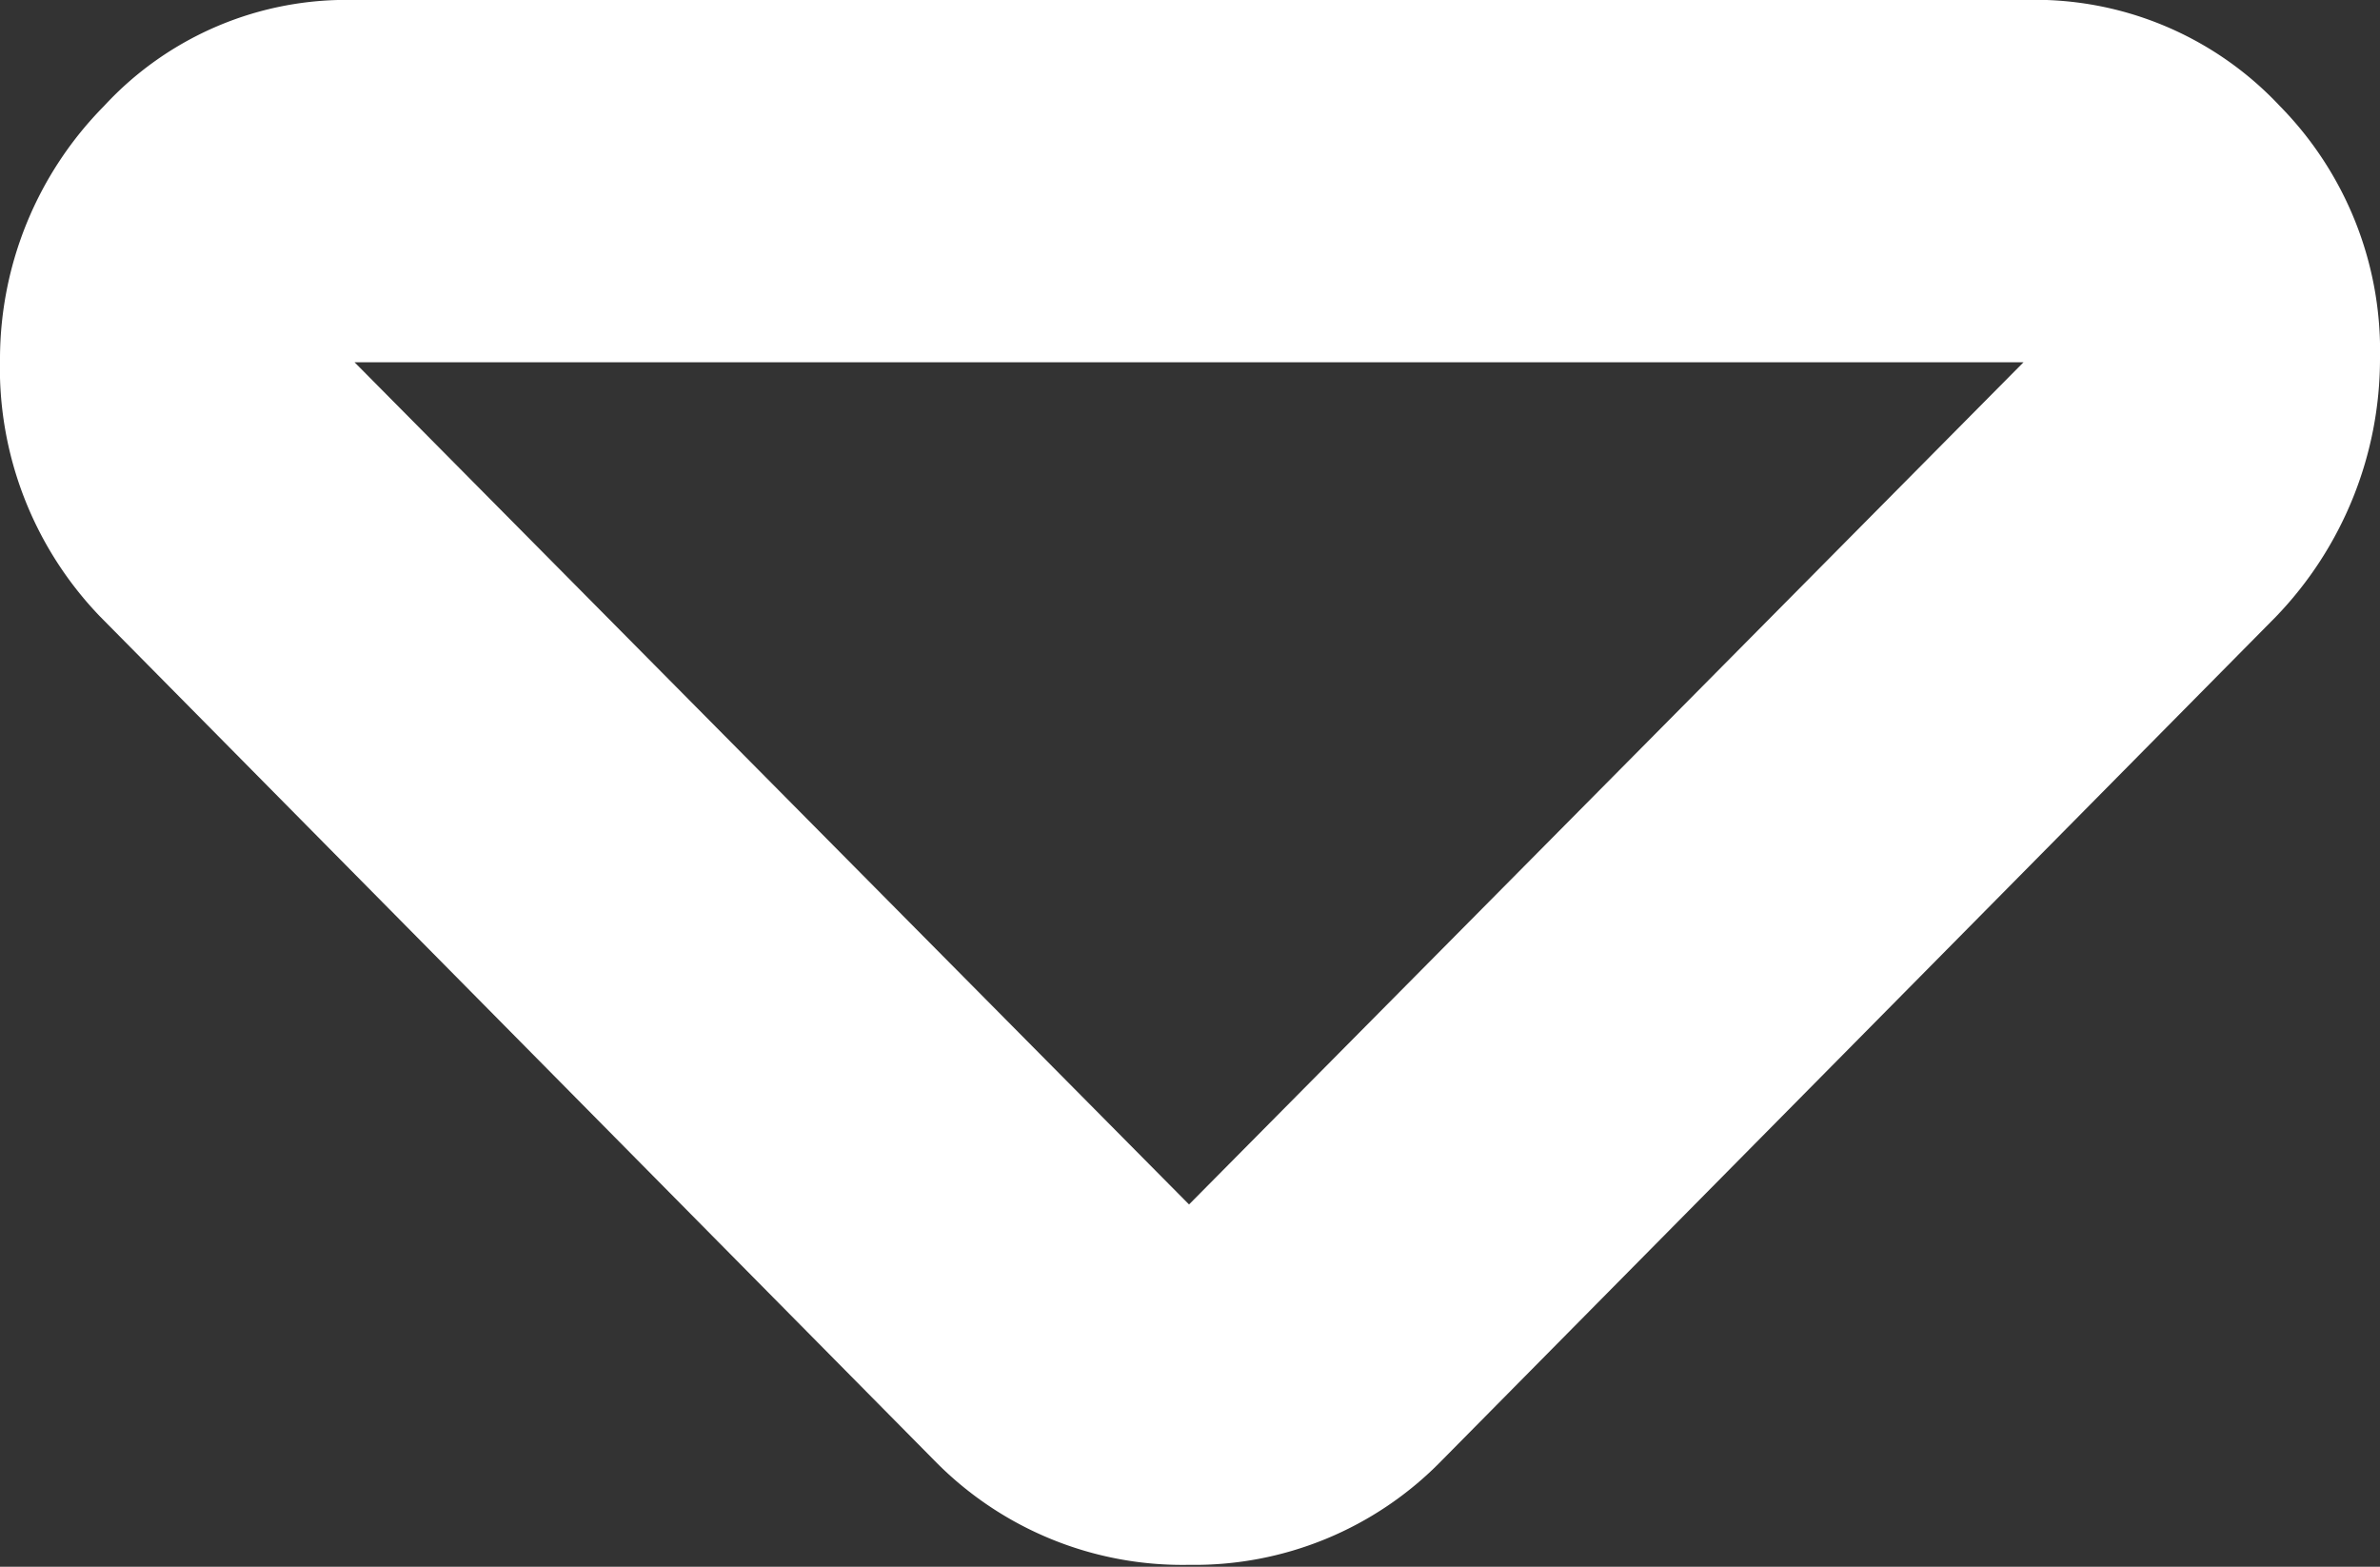 <svg xmlns="http://www.w3.org/2000/svg" viewBox="0 0 12.35 8.13"><rect x="0" y="0" width="12.35" height="8.13" fill="#333333" stroke="none"/><defs><style>.cls-1{fill:#fff;}</style></defs><g id="レイヤー_2" data-name="レイヤー 2"><g id="レイヤー_1-2" data-name="レイヤー 1"><path class="cls-1" d="M10.5,0a1.74,1.74,0,0,1,1.33.55,1.81,1.81,0,0,1,.52,1.31,1.93,1.93,0,0,1-.54,1.34L7.48,7.58a1.79,1.79,0,0,1-1.31.54,1.8,1.8,0,0,1-1.32-.54L.52,3.2A1.86,1.86,0,0,1,0,1.86,1.87,1.87,0,0,1,.54.55,1.71,1.71,0,0,1,1.84,0ZM6.17,6.25,10.5,1.88H1.84Z"/></g></g></svg>
